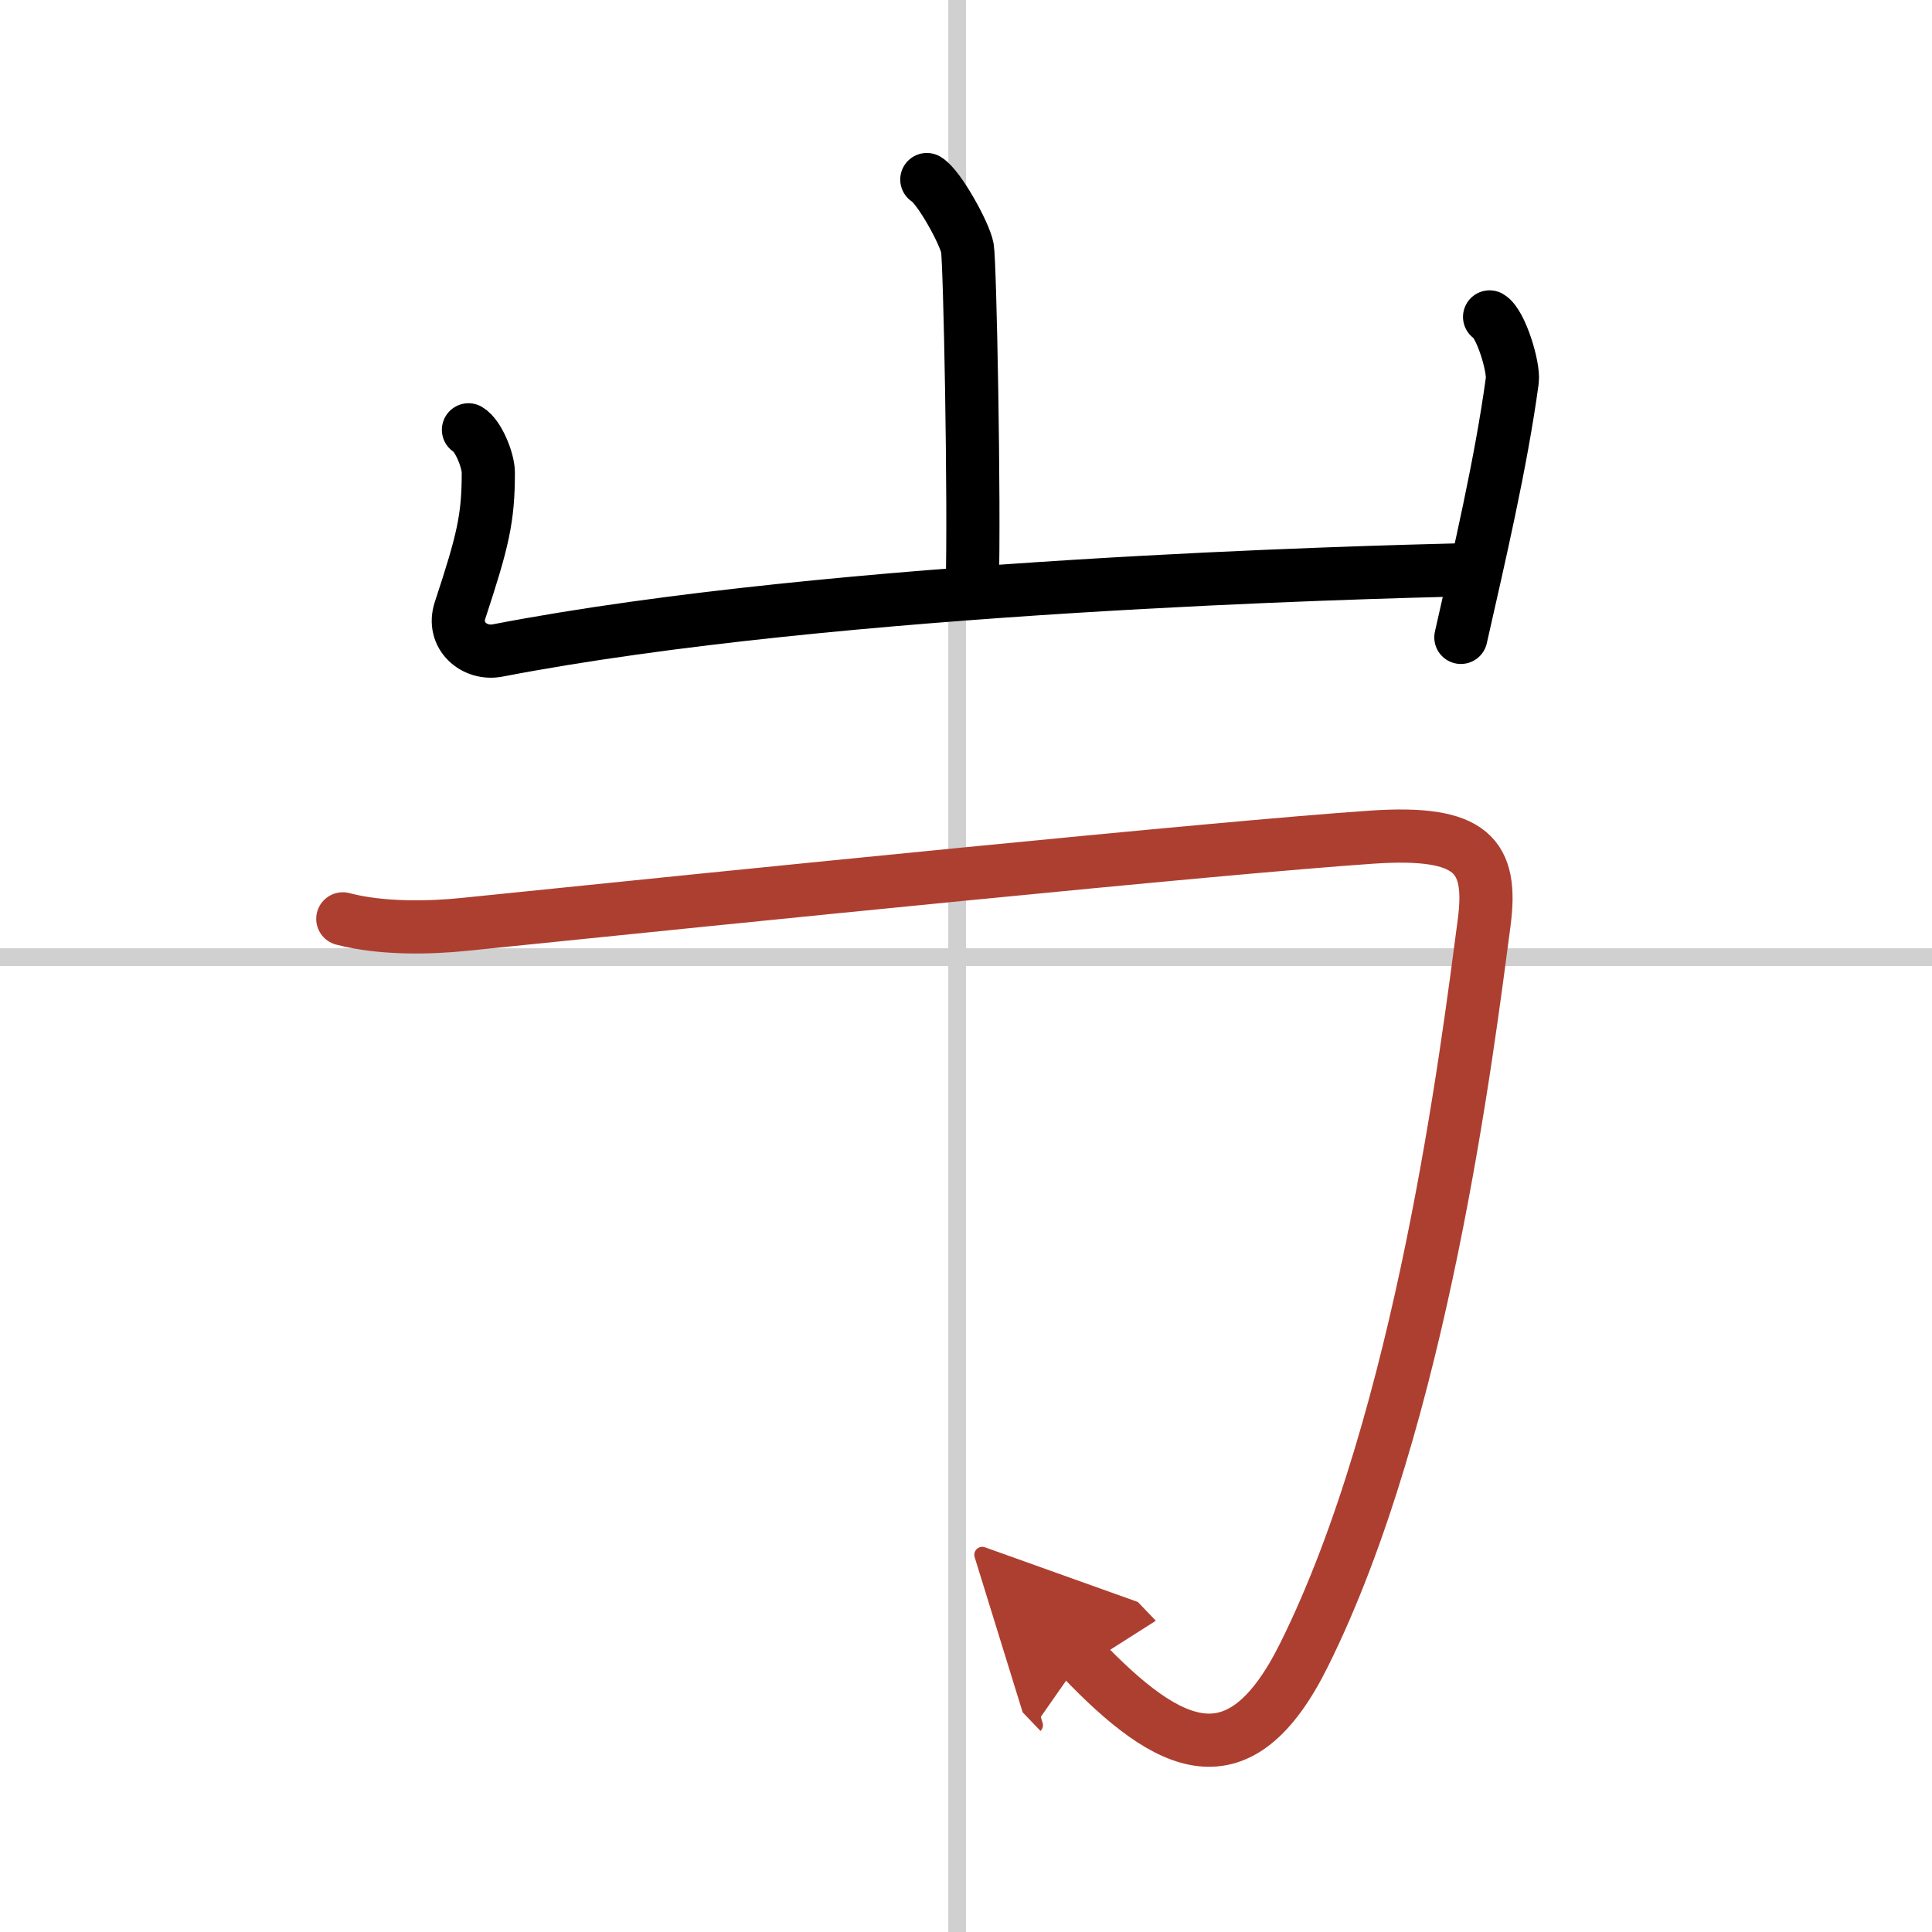 <svg width="400" height="400" viewBox="0 0 109 109" xmlns="http://www.w3.org/2000/svg"><defs><marker id="a" markerWidth="4" orient="auto" refX="1" refY="5" viewBox="0 0 10 10"><polyline points="0 0 10 5 0 10 1 5" fill="#ad3f31" stroke="#ad3f31"/></marker></defs><g fill="none" stroke="#000" stroke-linecap="round" stroke-linejoin="round" stroke-width="3"><rect width="100%" height="100%" fill="#fff" stroke="#fff"/><line x1="54" x2="54" y2="109" stroke="#d0d0d0" stroke-width="1"/><line x2="109" y1="54" y2="54" stroke="#d0d0d0" stroke-width="1"/><path d="m52.29 10.13c0.69 0.41 2.15 3.06 2.29 3.87 0.14 0.82 0.41 14.15 0.27 19.25"/><path d="m26.43 24.25c0.56 0.33 1.12 1.73 1.12 2.41 0 2.59-0.3 3.84-1.59 7.76-0.48 1.45 0.81 2.53 2.11 2.28 19.18-3.7 49.33-4.42 54.35-4.55"/><path d="m84.04 17.88c0.64 0.38 1.38 2.83 1.28 3.59-0.63 4.65-1.88 9.97-2.9 14.49"/><path d="m19.34 51.84c2.19 0.58 4.96 0.51 6.87 0.31 15.64-1.6 42.52-4.33 51.19-4.92 5.64-0.38 6.84 1.02 6.33 4.85-0.94 7.1-3.5 27.92-10.17 41.31-3.63 7.29-7.58 5.36-12.54 0.18" marker-end="url(#a)" stroke="#ad3f31"/></g></svg>
